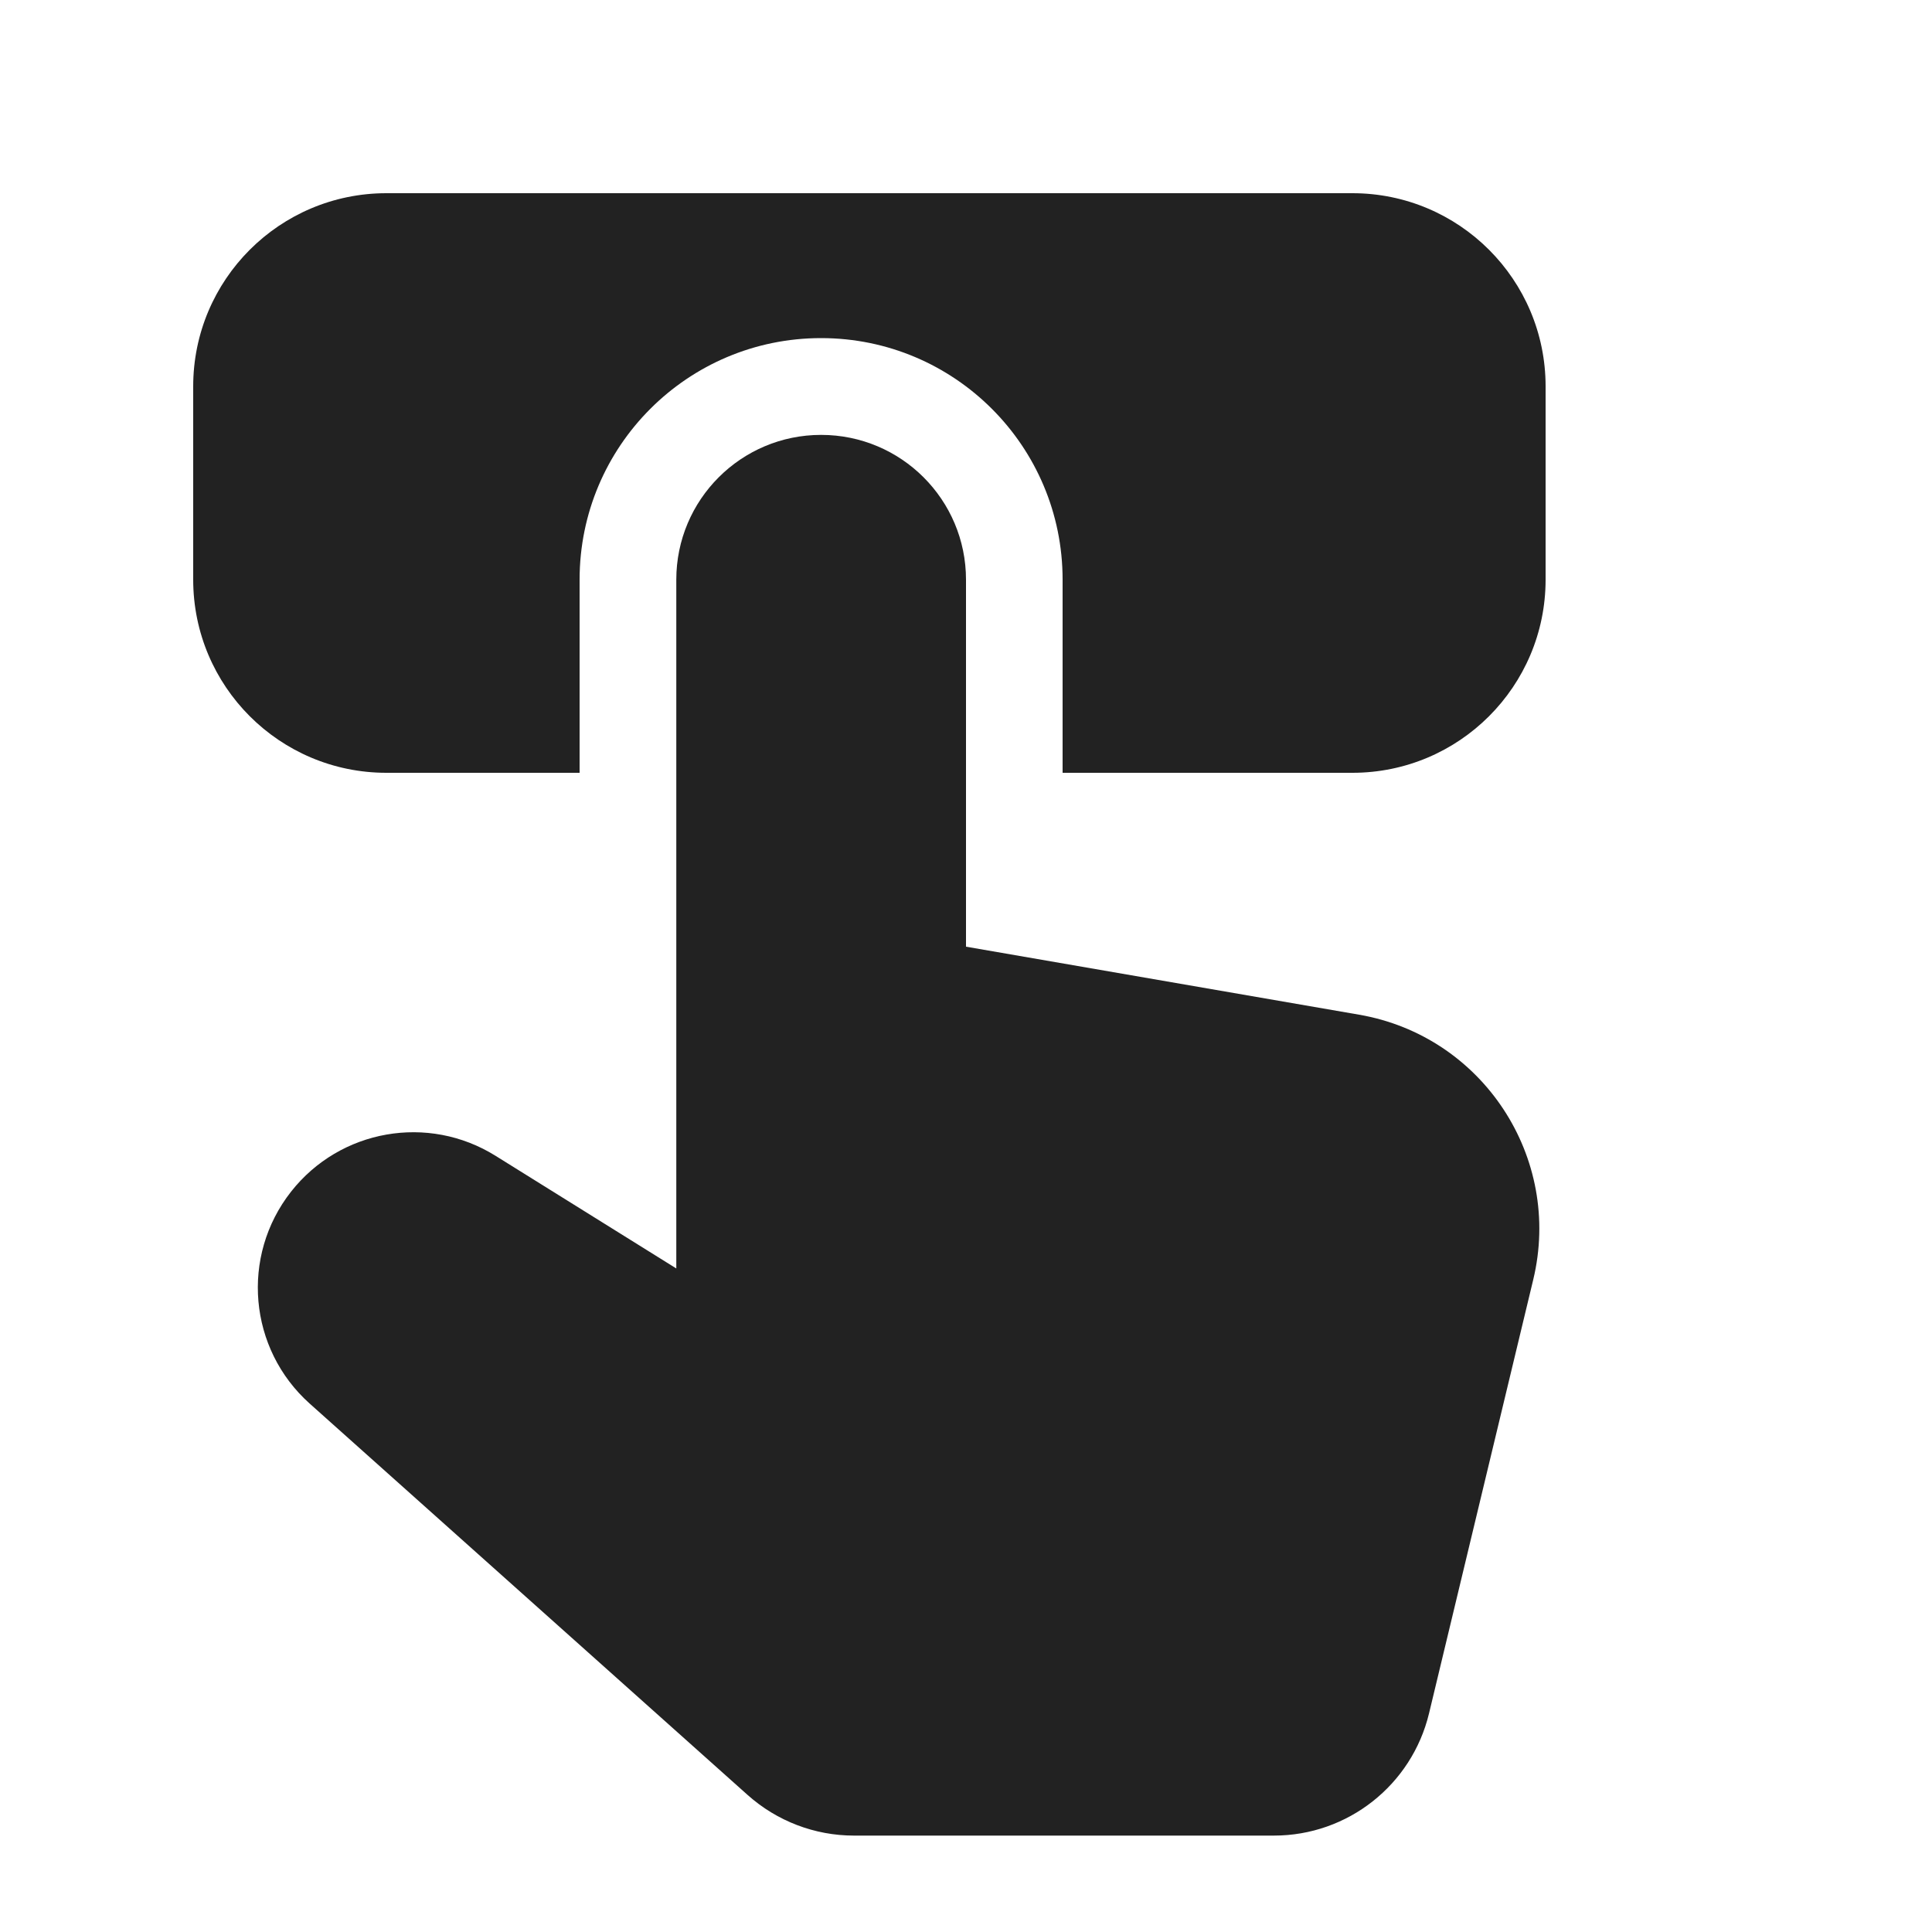 <svg width="20" height="20" viewBox="0 0 20 20" fill="none" xmlns="http://www.w3.org/2000/svg">
<path d="M2 4C2 2.895 2.895 2 4 2H14C15.105 2 16 2.895 16 4V6C16 7.105 15.105 8 14 8H11V6C11 4.619 9.881 3.5 8.5 3.5C7.119 3.5 6 4.619 6 6V8H4C2.895 8 2 7.105 2 6V4Z" fill="#222222"/>
<path d="M8.84 19.002H13.188C13.951 19.002 14.614 18.479 14.793 17.738L15.872 13.247C16.176 11.983 15.349 10.725 14.069 10.504L10 9.8V6.001C10 5.173 9.329 4.502 8.5 4.502C7.672 4.502 7.001 5.173 7.001 6.001L7.001 13.131L5.13 11.965C4.433 11.53 3.521 11.69 3.013 12.336C2.488 13.004 2.573 13.964 3.206 14.53L7.74 18.582C8.043 18.852 8.434 19.002 8.84 19.002Z" fill="#222222"/>
</svg>

